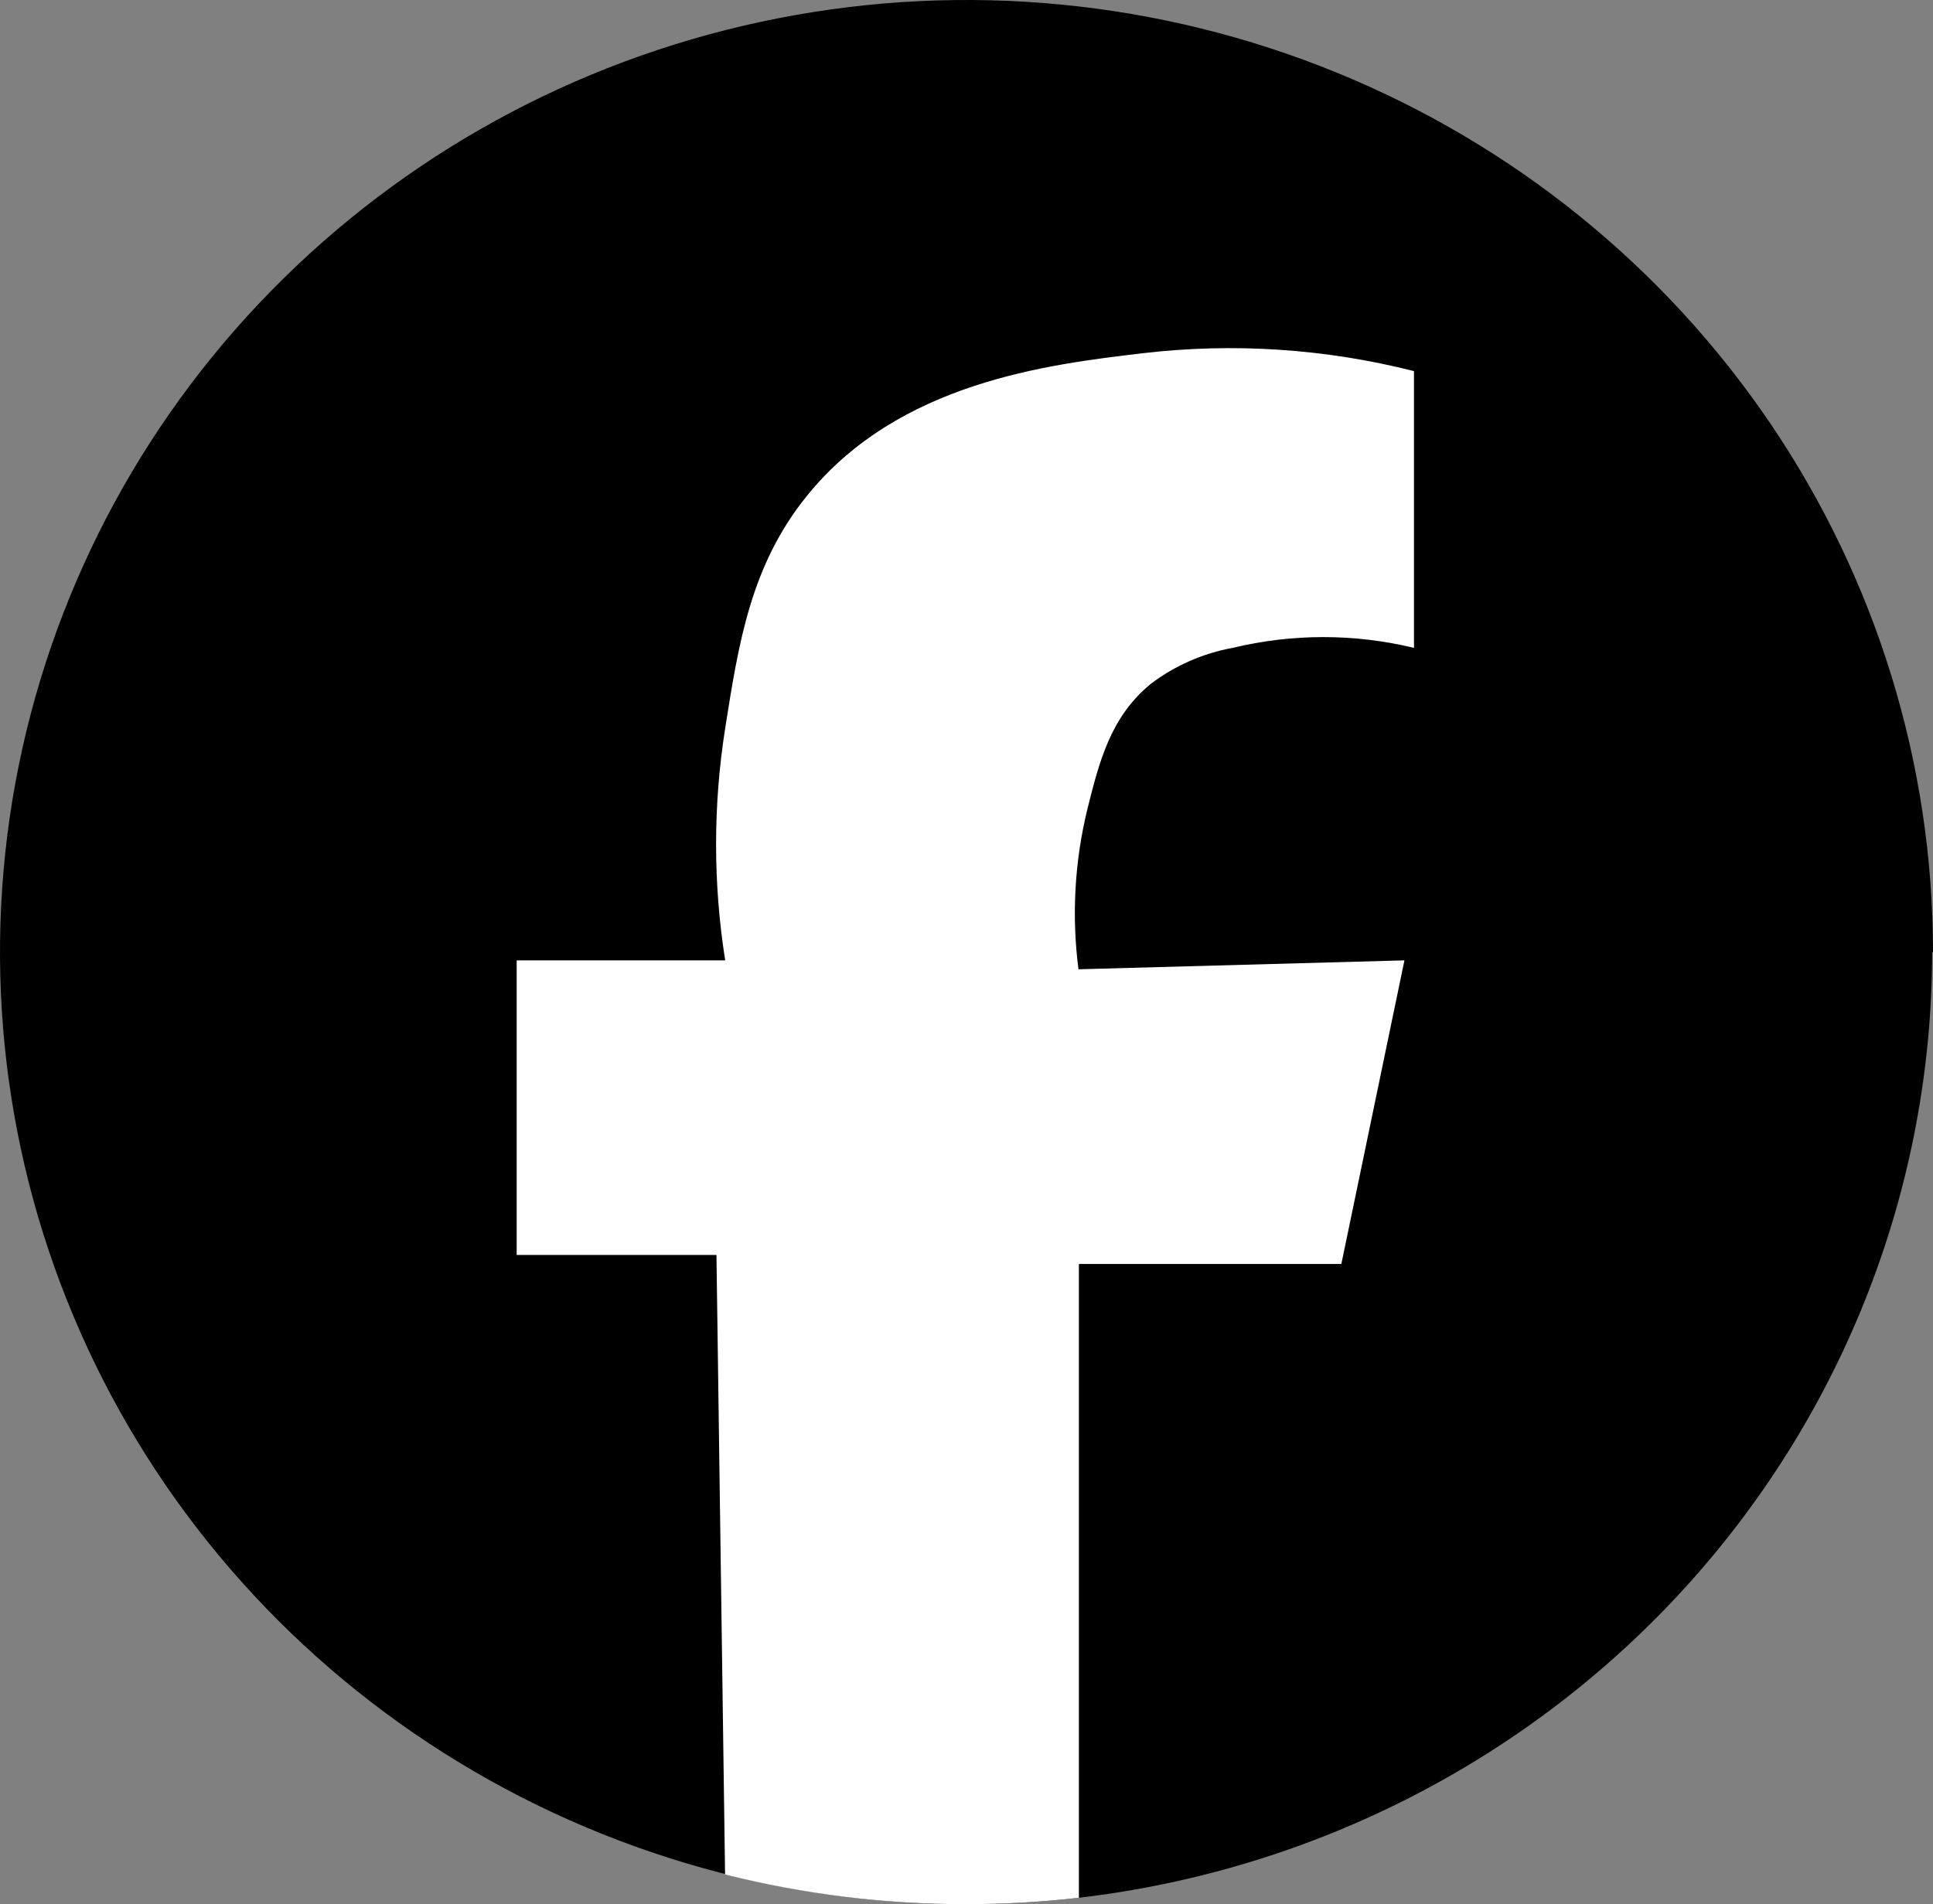 <svg width="68" height="67" viewBox="0 0 68 67" fill="none" xmlns="http://www.w3.org/2000/svg">
<rect x="0" y="0" width="68" height="67" fill="#808080" stroke="none"/>
<path d="M67.97 33.5C67.965 41.704 64.907 49.622 59.376 55.754C53.844 61.886 46.222 65.806 37.954 66.774C36.632 66.925 35.302 67 33.97 67C27.247 66.994 20.677 65.025 15.089 61.34C9.502 57.656 5.148 52.422 2.58 46.3C0.011 40.178 -0.658 33.443 0.657 26.947C1.972 20.45 5.213 14.484 9.969 9.802C14.725 5.119 20.783 1.932 27.378 0.642C33.972 -0.649 40.807 0.016 47.018 2.553C53.229 5.089 58.537 9.383 62.272 14.891C66.007 20.4 68 26.876 68 33.5H67.97Z" fill="black"/>
<path d="M38.257 28.452C37.803 30.302 37.695 32.217 37.939 34.105L49.406 33.791L47.187 44.473H37.954V66.774C36.632 66.925 35.302 67 33.97 67C31.116 67.001 28.273 66.65 25.507 65.954C25.404 58.691 25.303 51.426 25.204 44.156H18.176V33.791H25.511C25.084 31.085 25.084 28.33 25.511 25.624C25.985 22.61 26.414 19.891 28.378 17.457C31.607 13.448 36.867 12.825 40.177 12.431C43.377 12.053 46.621 12.266 49.742 13.058V22.796C47.647 22.29 45.458 22.29 43.362 22.796C42.319 22.987 41.337 23.418 40.495 24.053C39.064 25.216 38.668 26.812 38.257 28.452Z" fill="white"/>
</svg>

